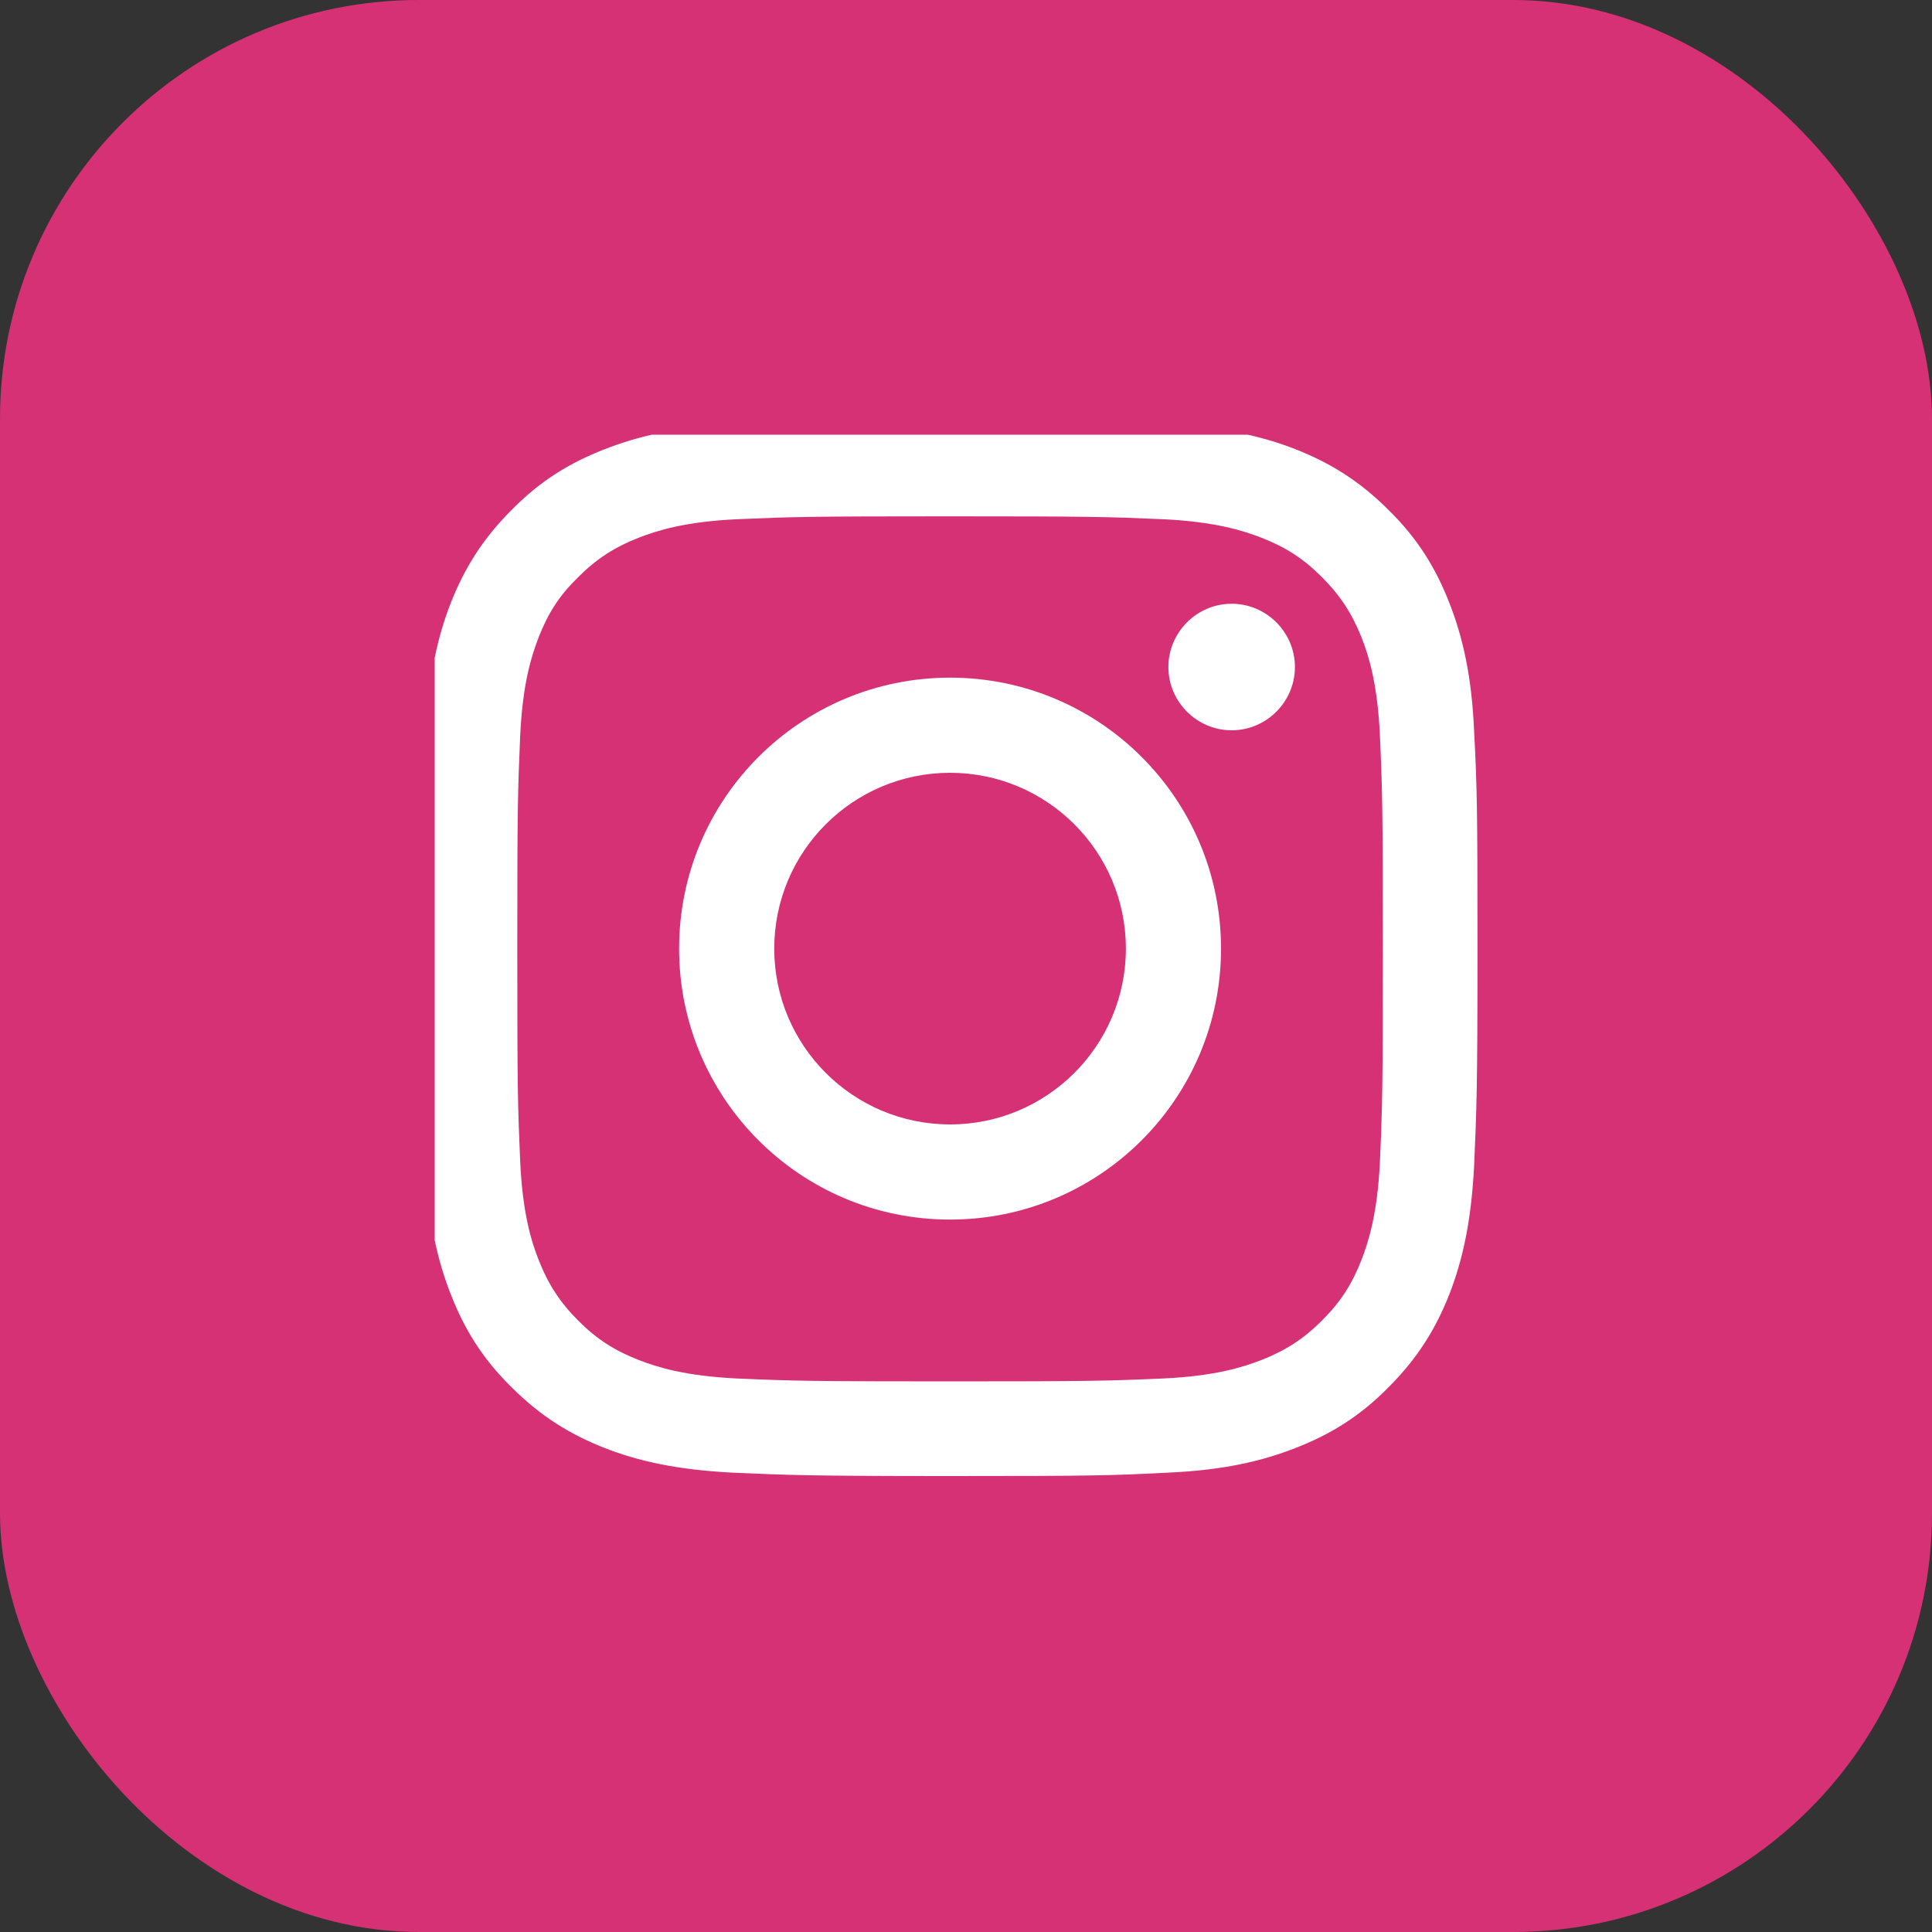 <?xml version="1.0" encoding="UTF-8"?><svg id="_レイヤー_2" xmlns="http://www.w3.org/2000/svg" width="40" height="40" xmlns:xlink="http://www.w3.org/1999/xlink" viewBox="0 0 40 40"><rect x="0" y="0" width="40" height="40" fill="#333333" stroke="none"/><defs><style>.cls-1{fill:#d53174;}.cls-1,.cls-2,.cls-3{stroke-width:0px;}.cls-2{fill:none;}.cls-4{clip-path:url(#clippath);}.cls-3{fill:#fff;}</style><clipPath id="clippath"><rect id="SVGID" class="cls-2" x="9" y="9" width="22" height="22"/></clipPath></defs><g id="_フッター"><rect class="cls-1" width="40" height="40" rx="8.67" ry="8.67"/><g class="cls-4"><path class="cls-3" d="M19.67,10.69c2.92,0,3.26.01,4.41.06,1.06.05,1.64.23,2.03.38.51.2.87.43,1.26.82.38.38.62.75.82,1.25.15.38.33.96.38,2.03.05,1.15.06,1.5.06,4.41s-.01,3.26-.06,4.41c-.05,1.06-.23,1.64-.38,2.03-.2.51-.43.87-.82,1.26-.38.38-.75.62-1.26.82-.39.15-.96.33-2.03.38-1.15.05-1.5.06-4.41.06s-3.26-.01-4.41-.06c-1.06-.05-1.64-.23-2.03-.38-.51-.2-.87-.43-1.26-.82-.38-.38-.62-.75-.82-1.26-.15-.38-.33-.96-.38-2.03-.05-1.15-.06-1.5-.06-4.41s.01-3.26.06-4.41c.05-1.07.23-1.64.38-2.03.2-.51.43-.87.82-1.25.38-.38.75-.62,1.26-.82.39-.15.96-.33,2.03-.38,1.15-.05,1.5-.06,4.41-.06M19.67,8.72c-2.96,0-3.34.01-4.5.07-1.16.05-1.96.24-2.65.51-.72.28-1.33.65-1.93,1.26-.61.61-.98,1.22-1.26,1.93-.27.69-.45,1.49-.51,2.65-.05,1.16-.07,1.54-.07,4.5s.01,3.34.07,4.5c.05,1.16.24,1.96.51,2.65.28.72.65,1.33,1.26,1.93.61.61,1.22.98,1.93,1.26.69.27,1.49.45,2.65.51,1.16.05,1.54.07,4.5.07s3.34-.01,4.5-.07c1.16-.05,1.96-.24,2.65-.51.72-.28,1.33-.65,1.93-1.26.61-.61.98-1.22,1.26-1.93.27-.7.45-1.49.51-2.65.05-1.16.07-1.54.07-4.5s-.01-3.34-.07-4.5c-.05-1.16-.24-1.96-.51-2.65-.28-.72-.65-1.33-1.26-1.93-.61-.61-1.22-.98-1.93-1.26-.69-.27-1.49-.45-2.65-.51-1.16-.05-1.54-.07-4.5-.07"/><path class="cls-3" d="M19.67,14.03c-3.1,0-5.61,2.51-5.61,5.61s2.51,5.61,5.61,5.61,5.61-2.51,5.61-5.61-2.51-5.61-5.61-5.61M19.67,23.28c-2.01,0-3.64-1.63-3.64-3.64s1.63-3.64,3.64-3.64,3.64,1.63,3.64,3.64-1.63,3.64-3.64,3.64"/><path class="cls-3" d="M26.81,13.81c0,.72-.59,1.31-1.31,1.31s-1.31-.59-1.31-1.31.59-1.31,1.31-1.31,1.31.59,1.31,1.31"/></g></g></svg>